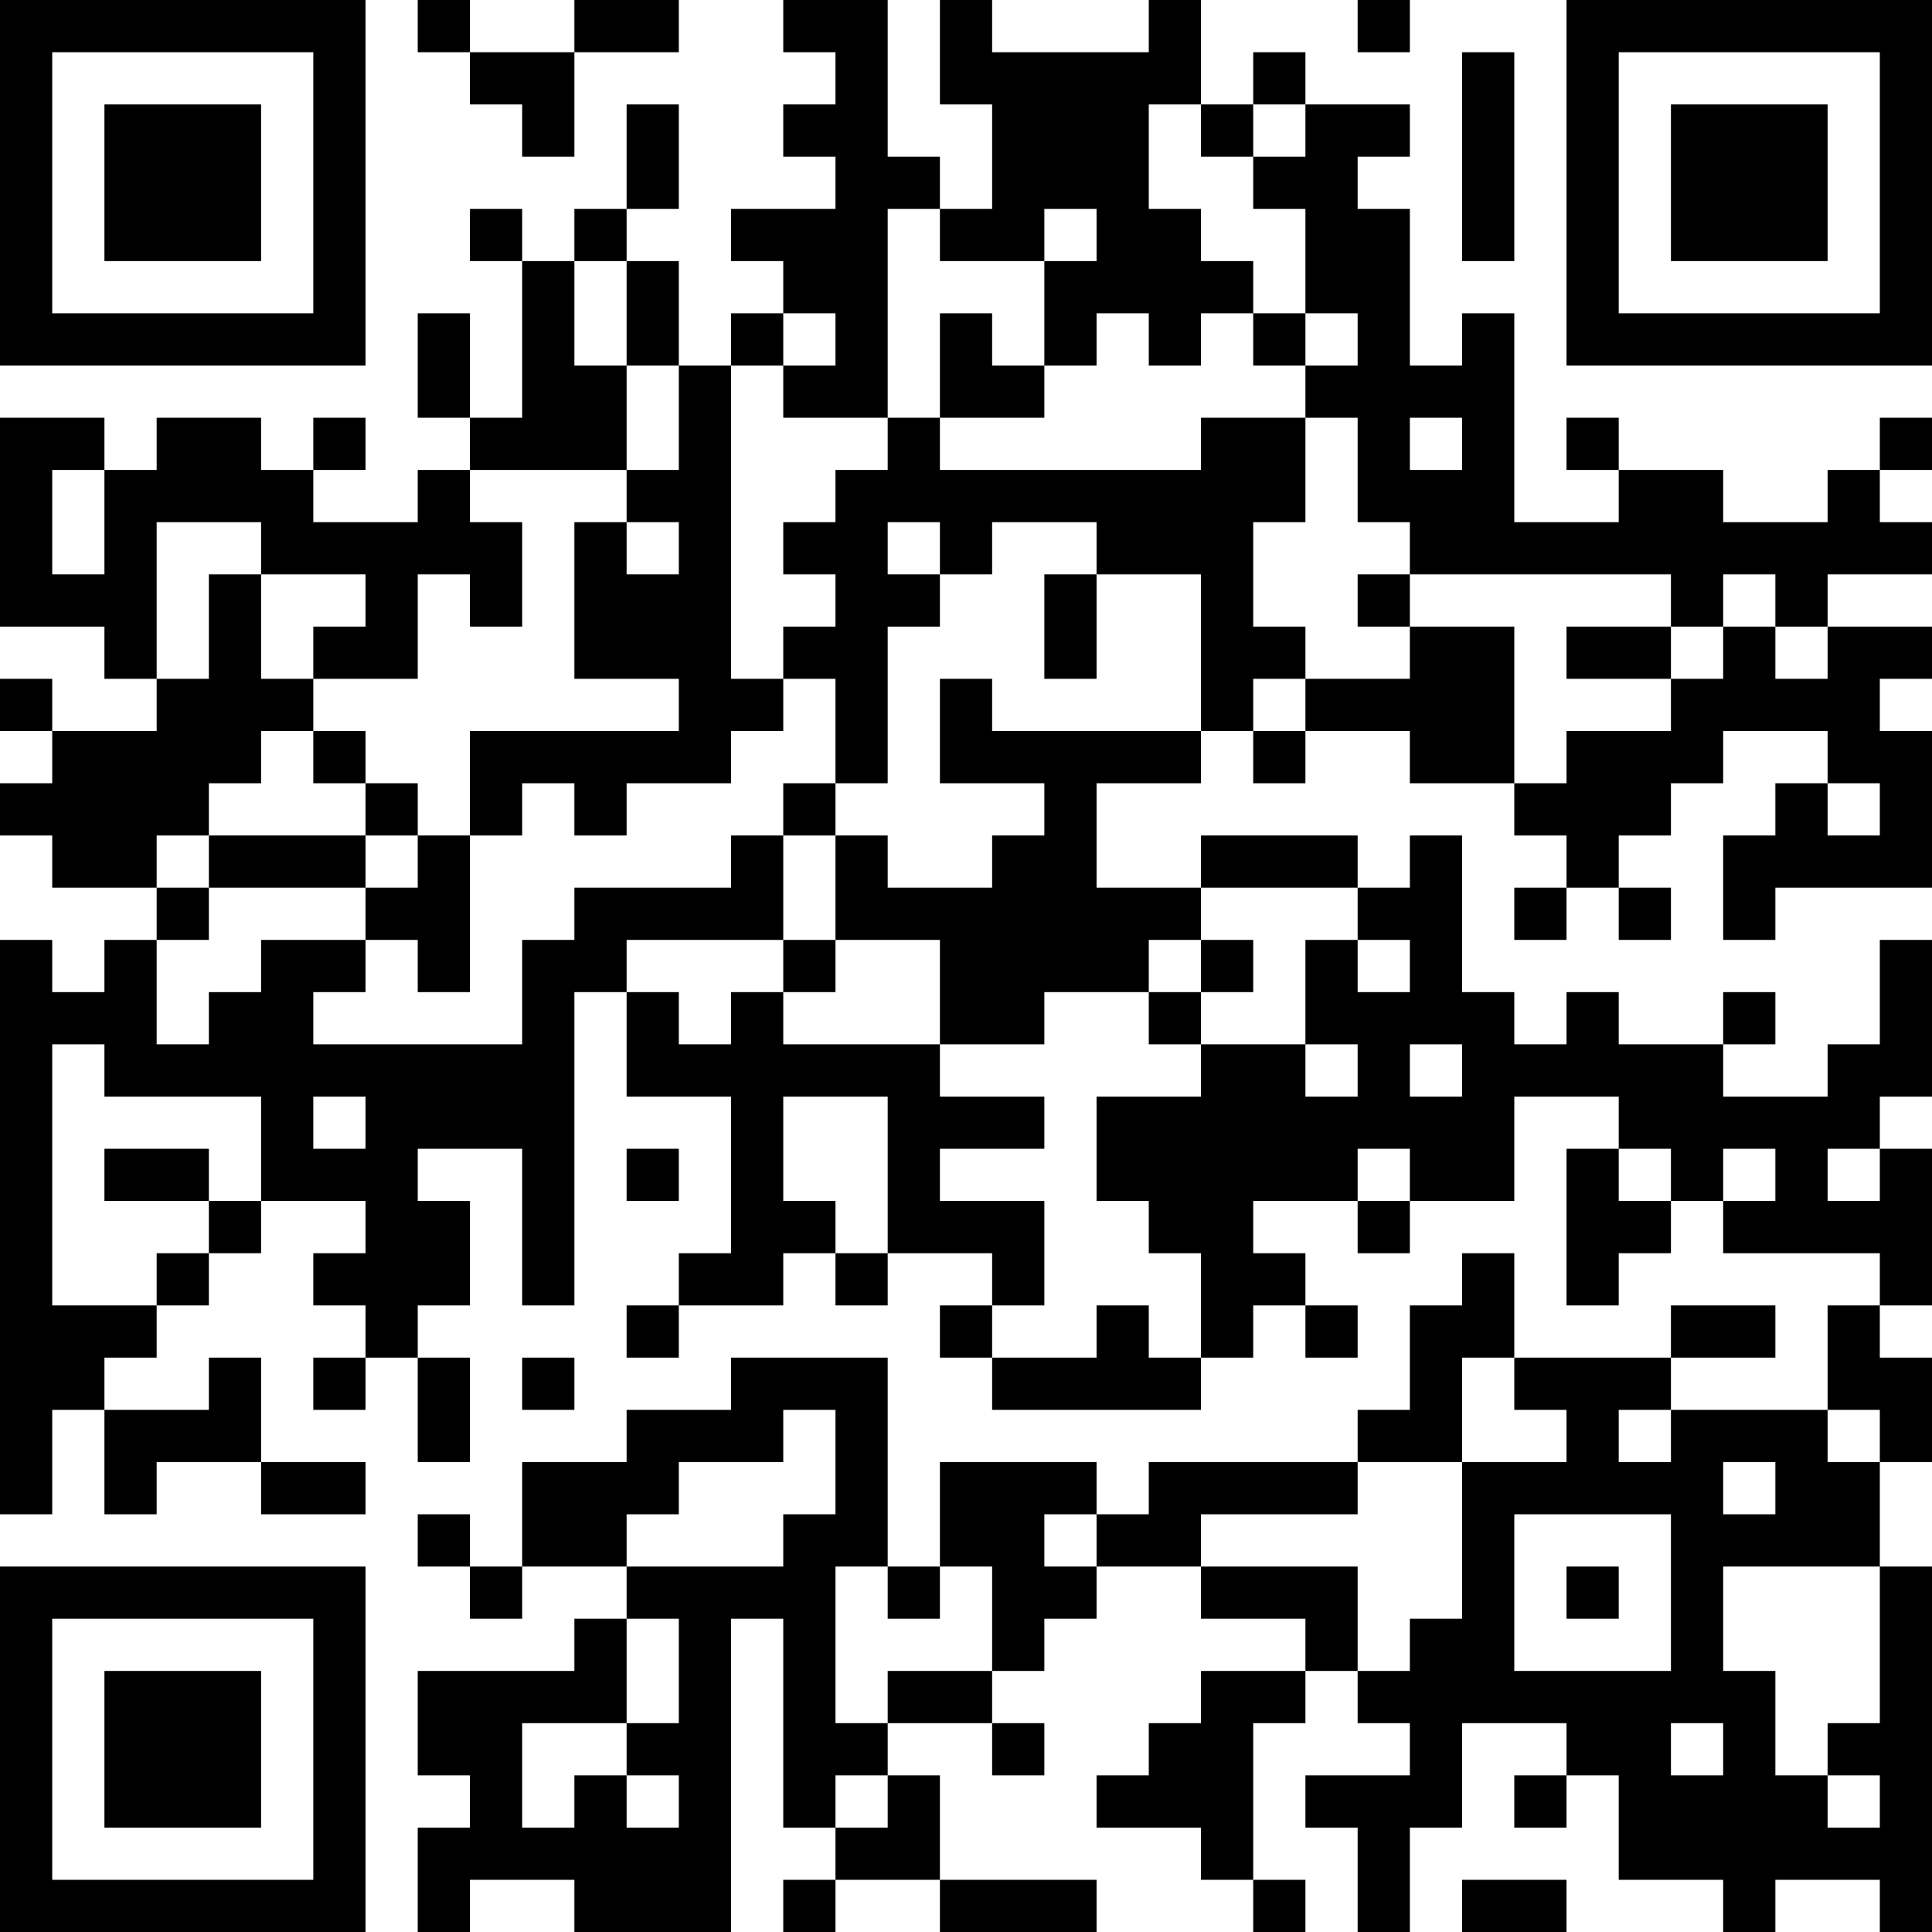 <?xml version="1.0" encoding="UTF-8"?>
<svg xmlns="http://www.w3.org/2000/svg" version="1.1" width="400" height="400" viewBox="0 0 400 400"><rect x="0" y="0" width="400" height="400" fill="#ffffff"/><g transform="scale(10.811)"><g transform="translate(0,0)"><path fill-rule="evenodd" d="M8 0L8 1L9 1L9 2L10 2L10 3L11 3L11 1L13 1L13 0L11 0L11 1L9 1L9 0ZM15 0L15 1L16 1L16 2L15 2L15 3L16 3L16 4L14 4L14 5L15 5L15 6L14 6L14 7L13 7L13 5L12 5L12 4L13 4L13 2L12 2L12 4L11 4L11 5L10 5L10 4L9 4L9 5L10 5L10 8L9 8L9 6L8 6L8 8L9 8L9 9L8 9L8 10L6 10L6 9L7 9L7 8L6 8L6 9L5 9L5 8L3 8L3 9L2 9L2 8L0 8L0 12L2 12L2 13L3 13L3 14L1 14L1 13L0 13L0 14L1 14L1 15L0 15L0 16L1 16L1 17L3 17L3 18L2 18L2 19L1 19L1 18L0 18L0 29L1 29L1 27L2 27L2 29L3 29L3 28L5 28L5 29L7 29L7 28L5 28L5 26L4 26L4 27L2 27L2 26L3 26L3 25L4 25L4 24L5 24L5 23L7 23L7 24L6 24L6 25L7 25L7 26L6 26L6 27L7 27L7 26L8 26L8 28L9 28L9 26L8 26L8 25L9 25L9 23L8 23L8 22L10 22L10 25L11 25L11 19L12 19L12 21L14 21L14 24L13 24L13 25L12 25L12 26L13 26L13 25L15 25L15 24L16 24L16 25L17 25L17 24L19 24L19 25L18 25L18 26L19 26L19 27L23 27L23 26L24 26L24 25L25 25L25 26L26 26L26 25L25 25L25 24L24 24L24 23L26 23L26 24L27 24L27 23L29 23L29 21L31 21L31 22L30 22L30 25L31 25L31 24L32 24L32 23L33 23L33 24L36 24L36 25L35 25L35 27L32 27L32 26L34 26L34 25L32 25L32 26L29 26L29 24L28 24L28 25L27 25L27 27L26 27L26 28L22 28L22 29L21 29L21 28L18 28L18 30L17 30L17 26L14 26L14 27L12 27L12 28L10 28L10 30L9 30L9 29L8 29L8 30L9 30L9 31L10 31L10 30L12 30L12 31L11 31L11 32L8 32L8 34L9 34L9 35L8 35L8 37L9 37L9 36L11 36L11 37L14 37L14 31L15 31L15 35L16 35L16 36L15 36L15 37L16 37L16 36L18 36L18 37L21 37L21 36L18 36L18 34L17 34L17 33L19 33L19 34L20 34L20 33L19 33L19 32L20 32L20 31L21 31L21 30L23 30L23 31L25 31L25 32L23 32L23 33L22 33L22 34L21 34L21 35L23 35L23 36L24 36L24 37L25 37L25 36L24 36L24 33L25 33L25 32L26 32L26 33L27 33L27 34L25 34L25 35L26 35L26 37L27 37L27 35L28 35L28 33L30 33L30 34L29 34L29 35L30 35L30 34L31 34L31 36L33 36L33 37L34 37L34 36L36 36L36 37L37 37L37 30L36 30L36 28L37 28L37 26L36 26L36 25L37 25L37 22L36 22L36 21L37 21L37 18L36 18L36 20L35 20L35 21L33 21L33 20L34 20L34 19L33 19L33 20L31 20L31 19L30 19L30 20L29 20L29 19L28 19L28 16L27 16L27 17L26 17L26 16L23 16L23 17L21 17L21 15L23 15L23 14L24 14L24 15L25 15L25 14L27 14L27 15L29 15L29 16L30 16L30 17L29 17L29 18L30 18L30 17L31 17L31 18L32 18L32 17L31 17L31 16L32 16L32 15L33 15L33 14L35 14L35 15L34 15L34 16L33 16L33 18L34 18L34 17L37 17L37 14L36 14L36 13L37 13L37 12L35 12L35 11L37 11L37 10L36 10L36 9L37 9L37 8L36 8L36 9L35 9L35 10L33 10L33 9L31 9L31 8L30 8L30 9L31 9L31 10L29 10L29 6L28 6L28 7L27 7L27 4L26 4L26 3L27 3L27 2L25 2L25 1L24 1L24 2L23 2L23 0L22 0L22 1L19 1L19 0L18 0L18 2L19 2L19 4L18 4L18 3L17 3L17 0ZM26 0L26 1L27 1L27 0ZM28 1L28 5L29 5L29 1ZM22 2L22 4L23 4L23 5L24 5L24 6L23 6L23 7L22 7L22 6L21 6L21 7L20 7L20 5L21 5L21 4L20 4L20 5L18 5L18 4L17 4L17 8L15 8L15 7L16 7L16 6L15 6L15 7L14 7L14 13L15 13L15 14L14 14L14 15L12 15L12 16L11 16L11 15L10 15L10 16L9 16L9 14L13 14L13 13L11 13L11 10L12 10L12 11L13 11L13 10L12 10L12 9L13 9L13 7L12 7L12 5L11 5L11 7L12 7L12 9L9 9L9 10L10 10L10 12L9 12L9 11L8 11L8 13L6 13L6 12L7 12L7 11L5 11L5 10L3 10L3 13L4 13L4 11L5 11L5 13L6 13L6 14L5 14L5 15L4 15L4 16L3 16L3 17L4 17L4 18L3 18L3 20L4 20L4 19L5 19L5 18L7 18L7 19L6 19L6 20L10 20L10 18L11 18L11 17L14 17L14 16L15 16L15 18L12 18L12 19L13 19L13 20L14 20L14 19L15 19L15 20L18 20L18 21L20 21L20 22L18 22L18 23L20 23L20 25L19 25L19 26L21 26L21 25L22 25L22 26L23 26L23 24L22 24L22 23L21 23L21 21L23 21L23 20L25 20L25 21L26 21L26 20L25 20L25 18L26 18L26 19L27 19L27 18L26 18L26 17L23 17L23 18L22 18L22 19L20 19L20 20L18 20L18 18L16 18L16 16L17 16L17 17L19 17L19 16L20 16L20 15L18 15L18 13L19 13L19 14L23 14L23 11L21 11L21 10L19 10L19 11L18 11L18 10L17 10L17 11L18 11L18 12L17 12L17 15L16 15L16 13L15 13L15 12L16 12L16 11L15 11L15 10L16 10L16 9L17 9L17 8L18 8L18 9L23 9L23 8L25 8L25 10L24 10L24 12L25 12L25 13L24 13L24 14L25 14L25 13L27 13L27 12L29 12L29 15L30 15L30 14L32 14L32 13L33 13L33 12L34 12L34 13L35 13L35 12L34 12L34 11L33 11L33 12L32 12L32 11L27 11L27 10L26 10L26 8L25 8L25 7L26 7L26 6L25 6L25 4L24 4L24 3L25 3L25 2L24 2L24 3L23 3L23 2ZM18 6L18 8L20 8L20 7L19 7L19 6ZM24 6L24 7L25 7L25 6ZM27 8L27 9L28 9L28 8ZM1 9L1 11L2 11L2 9ZM20 11L20 13L21 13L21 11ZM26 11L26 12L27 12L27 11ZM30 12L30 13L32 13L32 12ZM6 14L6 15L7 15L7 16L4 16L4 17L7 17L7 18L8 18L8 19L9 19L9 16L8 16L8 15L7 15L7 14ZM15 15L15 16L16 16L16 15ZM35 15L35 16L36 16L36 15ZM7 16L7 17L8 17L8 16ZM15 18L15 19L16 19L16 18ZM23 18L23 19L22 19L22 20L23 20L23 19L24 19L24 18ZM1 20L1 25L3 25L3 24L4 24L4 23L5 23L5 21L2 21L2 20ZM27 20L27 21L28 21L28 20ZM6 21L6 22L7 22L7 21ZM15 21L15 23L16 23L16 24L17 24L17 21ZM2 22L2 23L4 23L4 22ZM12 22L12 23L13 23L13 22ZM26 22L26 23L27 23L27 22ZM31 22L31 23L32 23L32 22ZM33 22L33 23L34 23L34 22ZM35 22L35 23L36 23L36 22ZM10 26L10 27L11 27L11 26ZM28 26L28 28L26 28L26 29L23 29L23 30L26 30L26 32L27 32L27 31L28 31L28 28L30 28L30 27L29 27L29 26ZM15 27L15 28L13 28L13 29L12 29L12 30L15 30L15 29L16 29L16 27ZM31 27L31 28L32 28L32 27ZM35 27L35 28L36 28L36 27ZM33 28L33 29L34 29L34 28ZM20 29L20 30L21 30L21 29ZM29 29L29 32L32 32L32 29ZM16 30L16 33L17 33L17 32L19 32L19 30L18 30L18 31L17 31L17 30ZM30 30L30 31L31 31L31 30ZM33 30L33 32L34 32L34 34L35 34L35 35L36 35L36 34L35 34L35 33L36 33L36 30ZM12 31L12 33L10 33L10 35L11 35L11 34L12 34L12 35L13 35L13 34L12 34L12 33L13 33L13 31ZM32 33L32 34L33 34L33 33ZM16 34L16 35L17 35L17 34ZM28 36L28 37L30 37L30 36ZM0 0L0 7L7 7L7 0ZM1 1L1 6L6 6L6 1ZM2 2L2 5L5 5L5 2ZM30 0L30 7L37 7L37 0ZM31 1L31 6L36 6L36 1ZM32 2L32 5L35 5L35 2ZM0 30L0 37L7 37L7 30ZM1 31L1 36L6 36L6 31ZM2 32L2 35L5 35L5 32Z" fill="#000000"/></g></g></svg>
